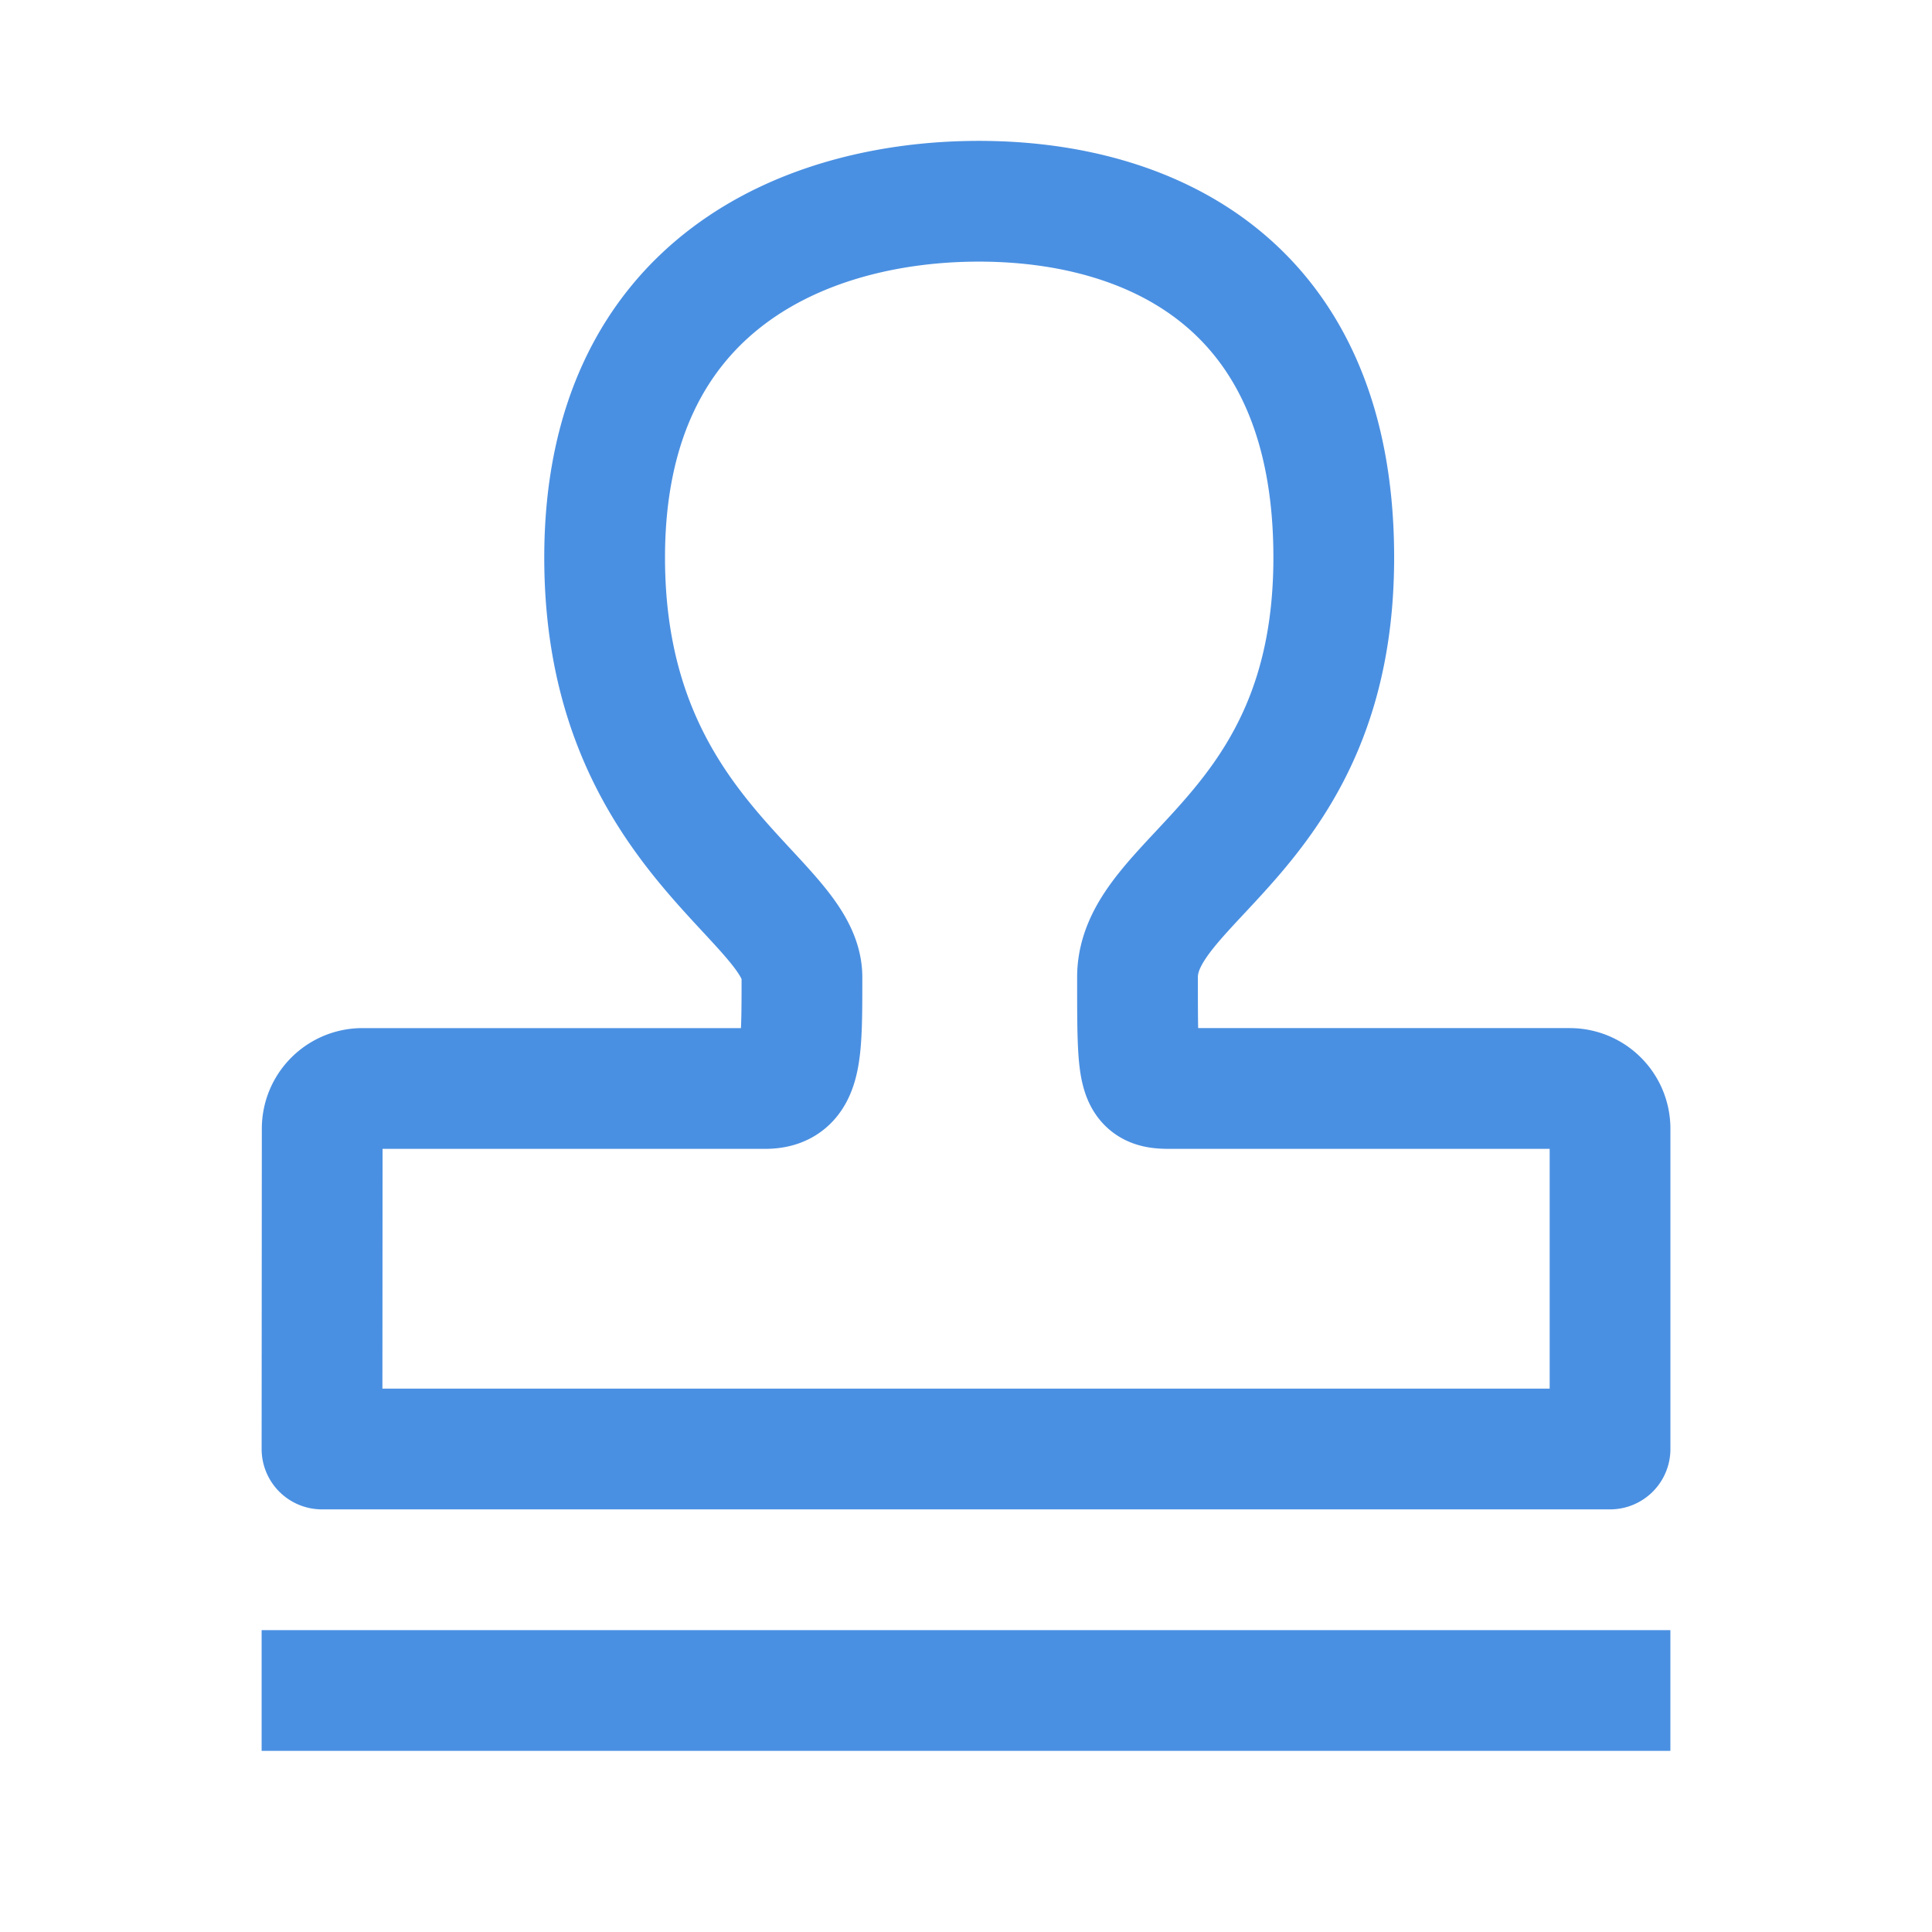 <svg xmlns="http://www.w3.org/2000/svg" fill="none" viewBox="0 0 48 48"><path stroke-linejoin="round" stroke-width="3" stroke="#4a90e2" d="m8 36 .005-7.957c0-.552.448-1 1-1h10.002c.922 0 .917-.818.917-2.764 0-1.946-4.902-3.585-4.902-10.426S20.1 5 24.32 5s8.817 2.012 8.817 8.853c0 6.841-4.876 7.929-4.876 10.426s0 2.764.78 2.764h9.96a1 1 0 0 1 1 1V36H8Z" data-follow-stroke="#4a90e2"/><path stroke-linejoin="round" stroke-linecap="square" stroke-width="3" stroke="#4a90e2" d="M8 42h32" data-follow-stroke="#4a90e2"/></svg>